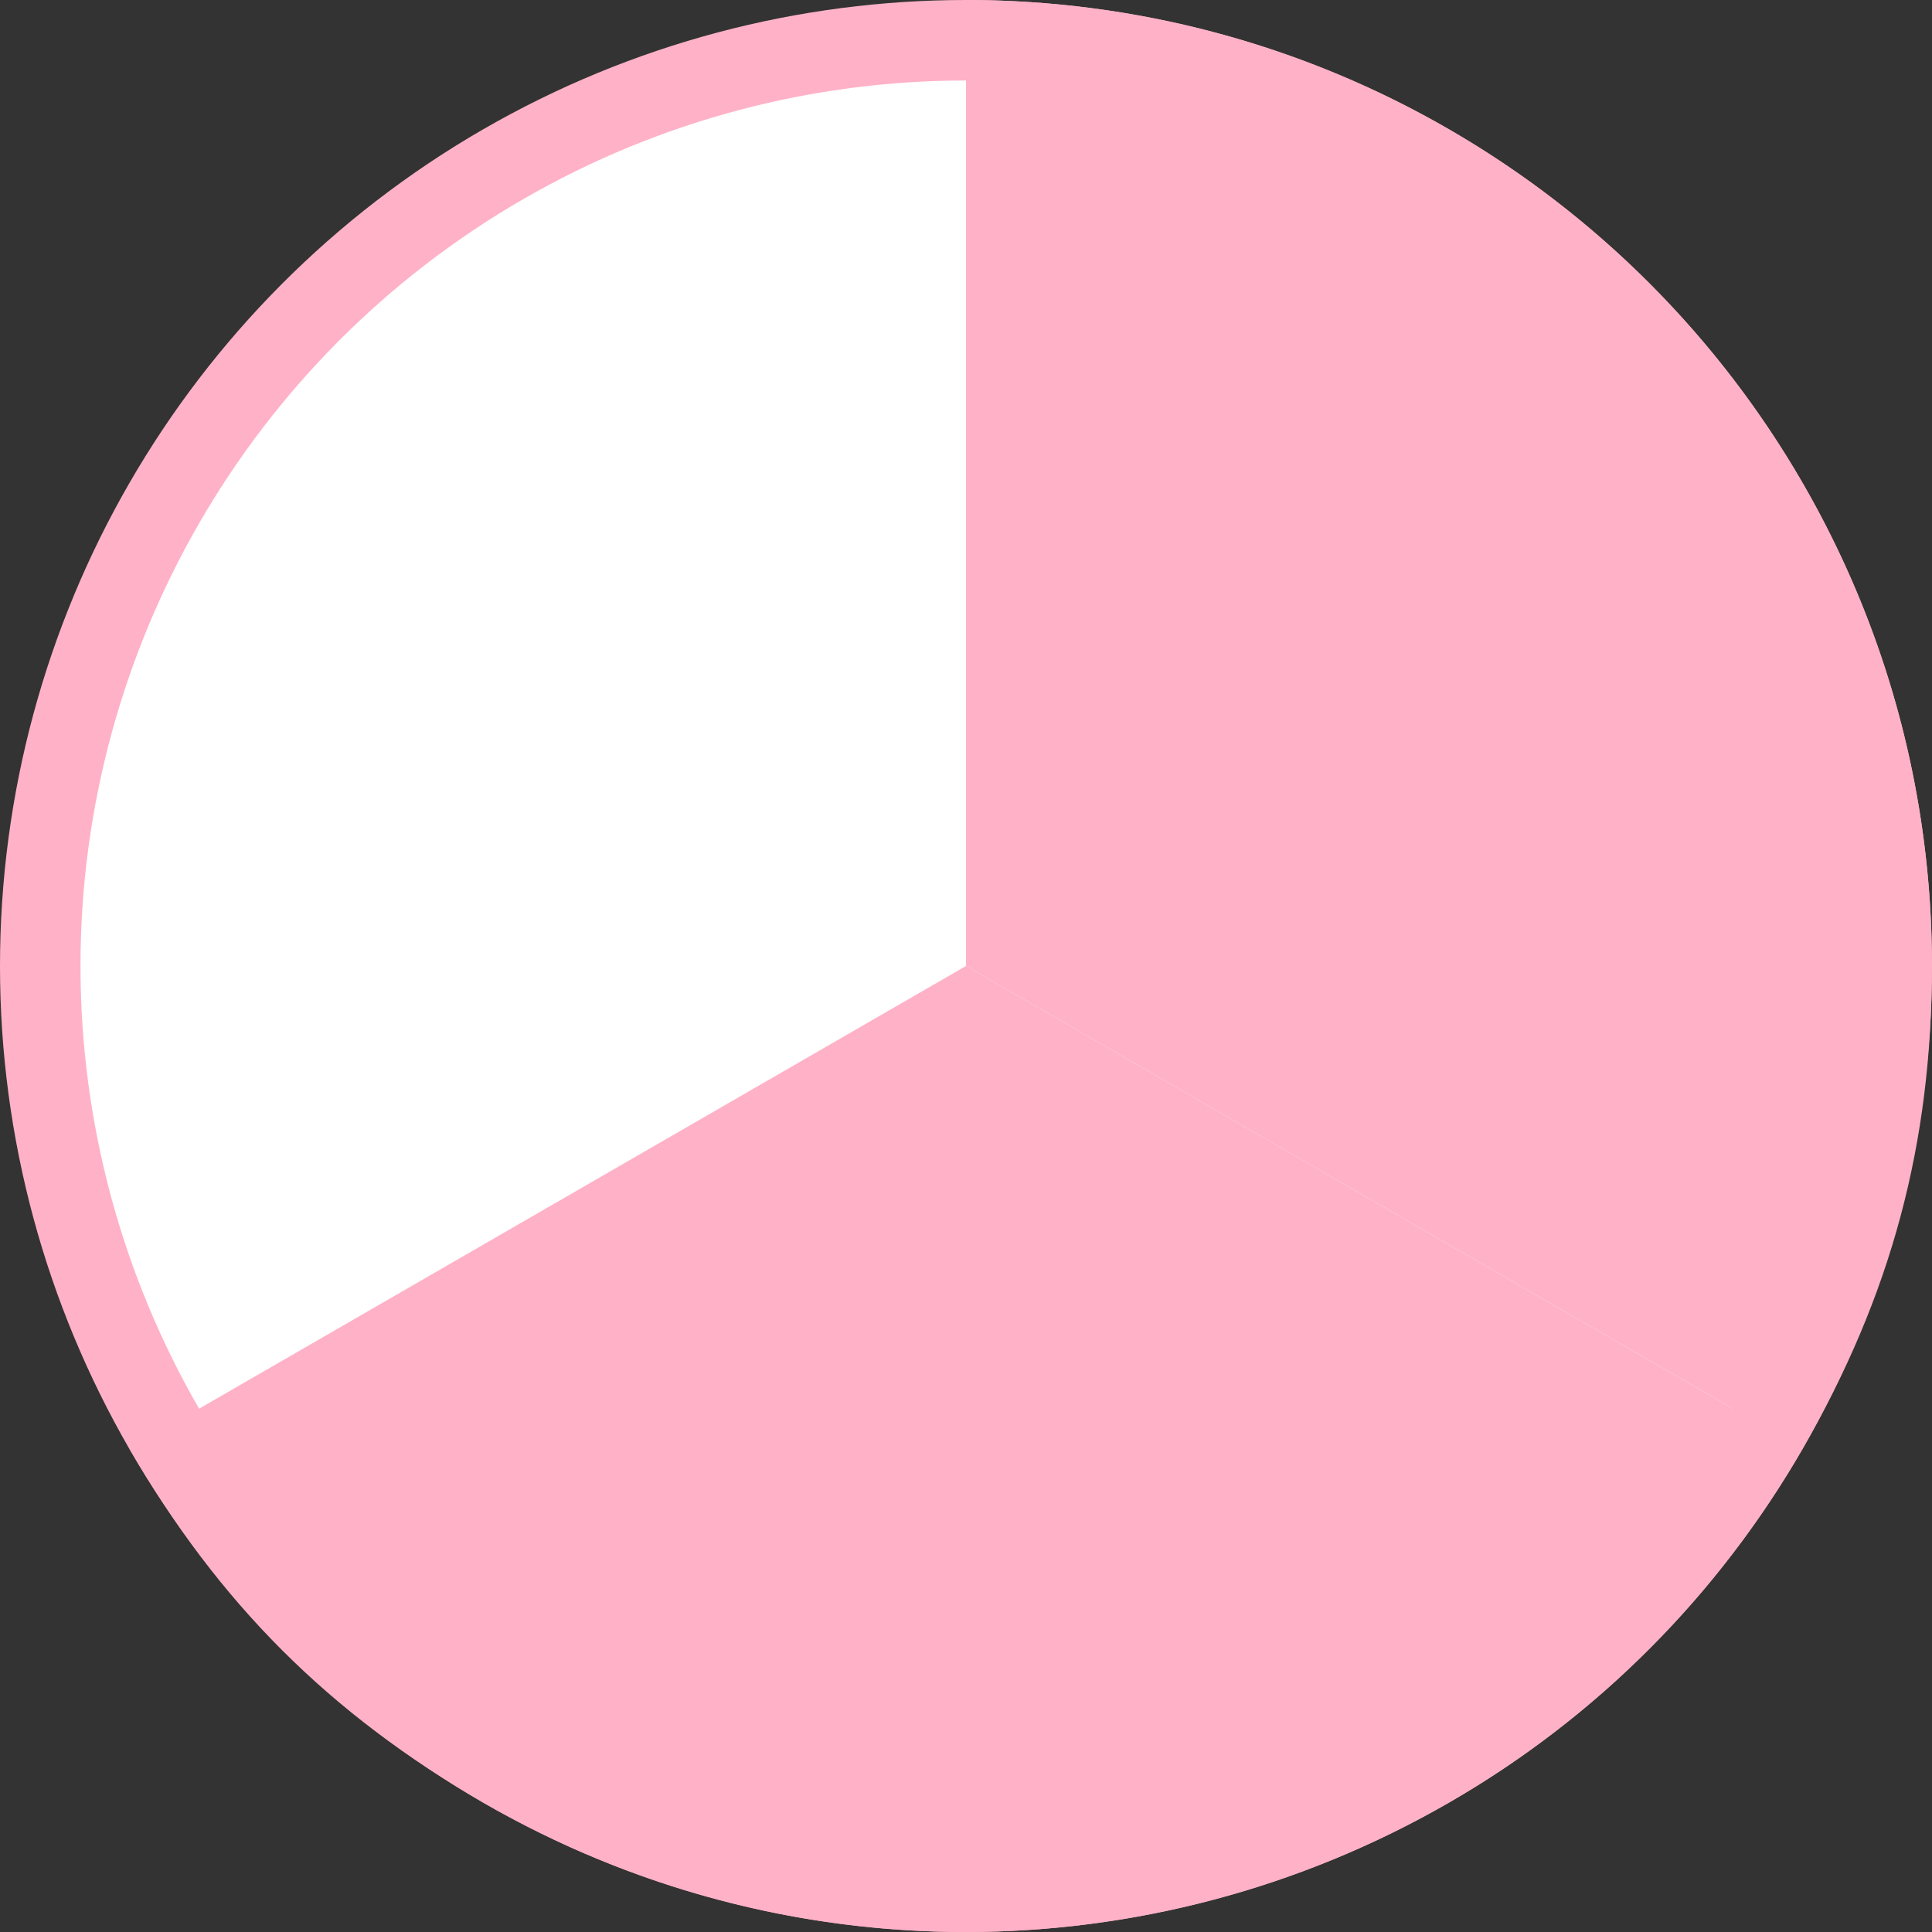 <?xml version="1.0" encoding="UTF-8"?>
<svg width="24px" height="24px" viewBox="0 0 24 24" version="1.1" xmlns="http://www.w3.org/2000/svg" xmlns:xlink="http://www.w3.org/1999/xlink">
    <rect x="0" y="0" width="24" height="24" fill="#333333" stroke="none"/>
    <title>klarna_2-3</title>
    <g id="A-faire" stroke="none" stroke-width="1" fill="none" fill-rule="evenodd">
        <g id="klarna_2-3" transform="translate(-0, -0)">
            <circle id="Oval" stroke="#FFB2C7" fill="#FFFFFF" cx="12" cy="12" r="11.5"></circle>
            <path d="M12.001,11.999 L22.392,17.998 C19.079,23.738 11.74,25.704 6.002,22.391 C4.09,21.287 2.713,19.91 1.609,17.998 L12.001,11.999 Z" id="Fill-4" fill="#FFB2C7"></path>
            <path d="M12,11.999 L12,0 C18.627,0 23.999,5.372 23.999,11.999 C23.999,14.206 23.495,16.088 22.392,17.998 L12,11.999 Z" id="Fill-6" fill="#FFB2C7"></path>
        </g>
    </g>
</svg>